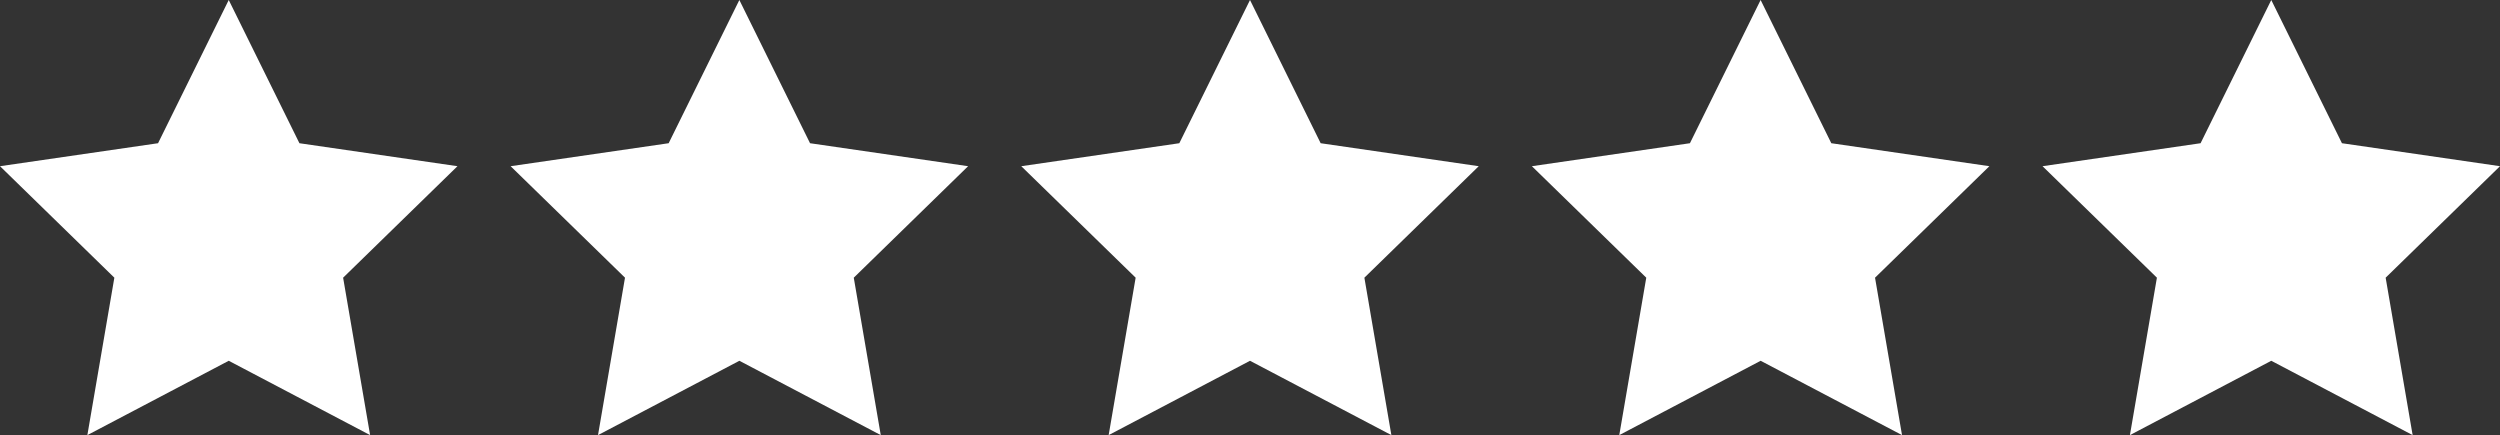 <svg id="Layer_1" data-name="Layer 1" xmlns="http://www.w3.org/2000/svg" viewBox="0 0 86.508 15.056"><rect x="0" y="0" width="86.508" height="15.056" fill="#333333" stroke="none"/><defs><style>.cls-1{fill:#fff;}</style></defs><path class="cls-1" d="M22.576,8.223,18.619,12.081l.934,5.447-4.892-2.572L9.769,17.528l.934-5.447L6.746,8.223,12.215,7.428l2.446-4.956,2.446,4.956ZM34.776,7.428l-2.446-4.956-2.446,4.956L24.415,8.223l3.958,3.858-.934,5.447,4.892-2.572,4.892,2.572-.934-5.447L40.246,8.223Zm17.669,0L50,2.472,47.554,7.428,42.085,8.223l3.958,3.858-.934,5.447L50,14.956l4.892,2.572-.934-5.447L57.915,8.223Zm17.67,0-2.446-4.956-2.446,4.956L59.754,8.223l3.958,3.858-.934,5.447,4.892-2.572,4.892,2.572-.934-5.447L75.585,8.223ZM93.254,8.223l-5.469-.795L85.339,2.472l-2.446,4.956L77.424,8.223l3.958,3.858-.934,5.447L85.339,14.956l4.892,2.572-.934-5.447Z" transform="translate(-6.746 -2.472)"/></svg>